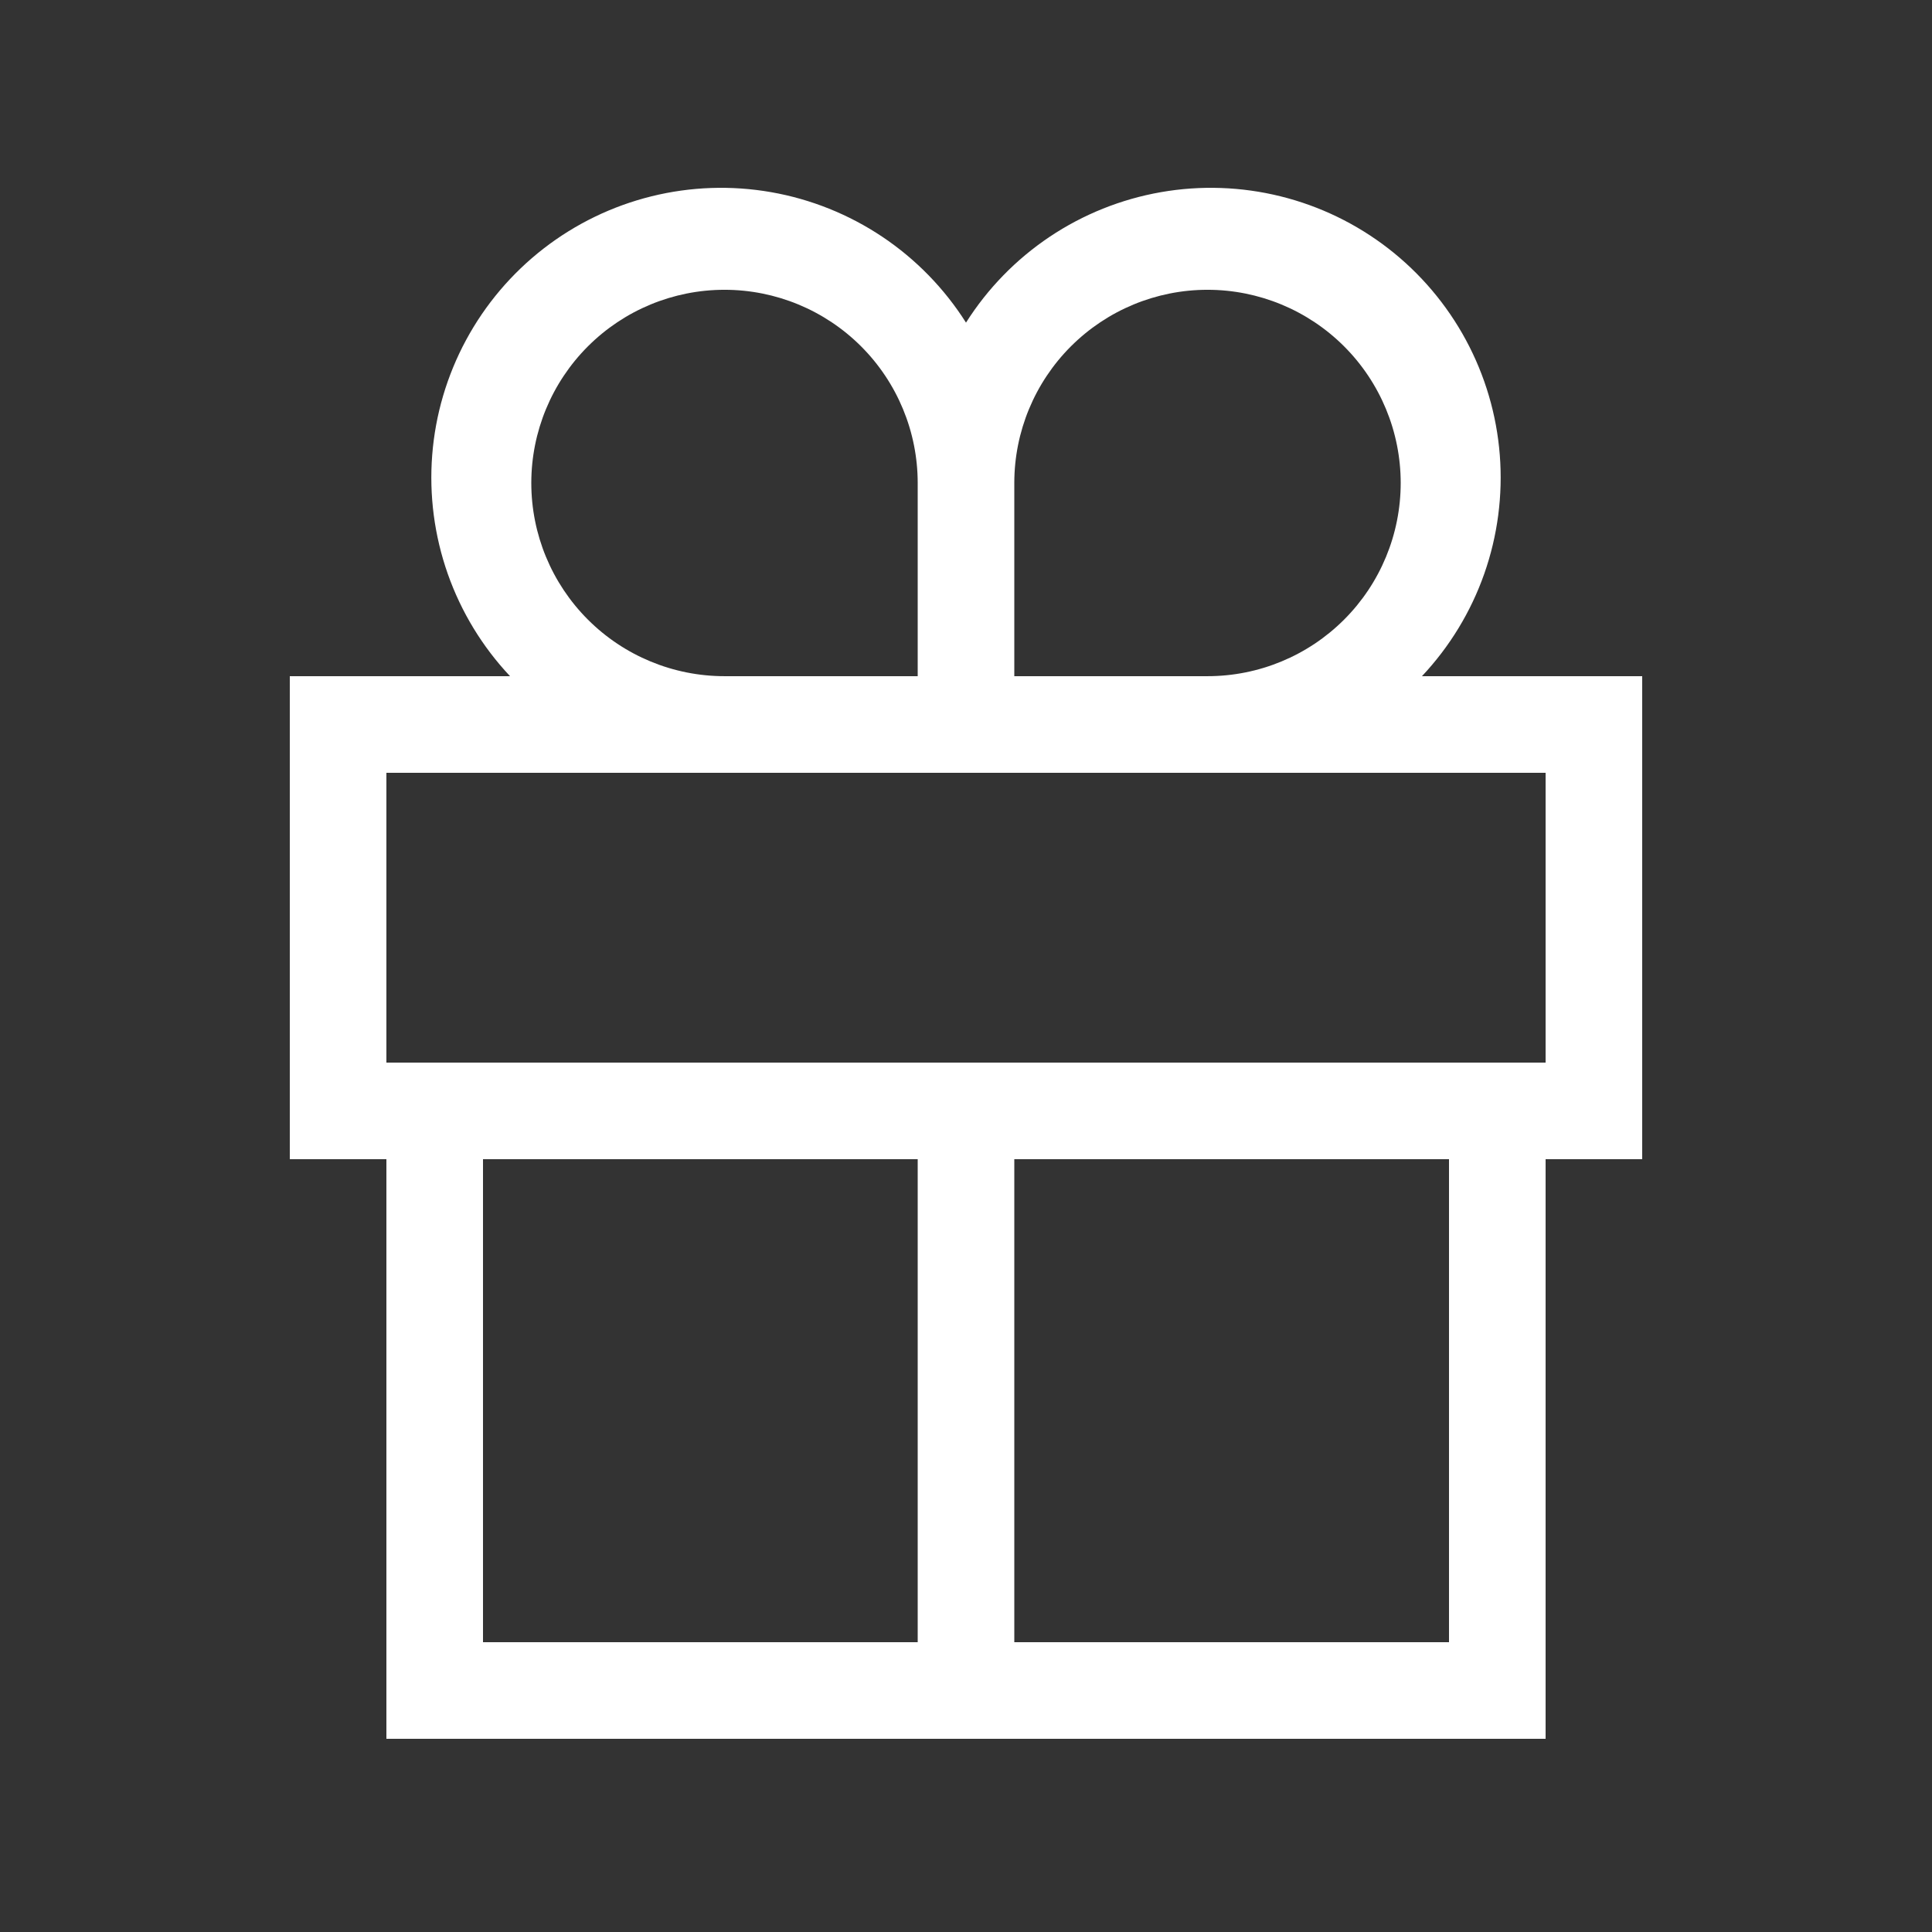 <svg width="135" height="135" viewBox="0 0 135 135" fill="none" xmlns="http://www.w3.org/2000/svg">
<rect x="0" y="0" width="135" height="135" fill="#333333" stroke="none"/>
<path d="M114.75 47.249H99.36C101.293 45.194 102.776 42.758 103.713 40.096C104.649 37.434 105.019 34.606 104.799 31.793C104.579 28.98 103.773 26.244 102.433 23.76C101.093 21.277 99.249 19.101 97.02 17.371C94.79 15.642 92.223 14.398 89.484 13.719C86.745 13.04 83.895 12.941 81.115 13.428C78.336 13.915 75.689 14.978 73.344 16.547C71 18.117 69.009 20.16 67.5 22.544C65.991 20.16 64 18.117 61.656 16.547C59.311 14.978 56.664 13.915 53.885 13.428C51.105 12.941 48.255 13.04 45.516 13.719C42.777 14.398 40.21 15.642 37.98 17.371C35.751 19.101 33.907 21.277 32.567 23.76C31.227 26.244 30.421 28.98 30.201 31.793C29.981 34.606 30.351 37.434 31.287 40.096C32.224 42.758 33.706 45.194 35.64 47.249H20.25V80.999H27V121.499H108V80.999H114.75V47.249ZM84.375 20.249C87.955 20.249 91.389 21.672 93.921 24.203C96.453 26.735 97.875 30.169 97.875 33.749C97.875 37.33 96.453 40.764 93.921 43.295C91.389 45.827 87.955 47.249 84.375 47.249H70.875V33.749C70.875 30.169 72.297 26.735 74.829 24.203C77.361 21.672 80.795 20.249 84.375 20.249ZM37.125 33.749C37.125 30.169 38.547 26.735 41.079 24.203C43.611 21.672 47.045 20.249 50.625 20.249C54.205 20.249 57.639 21.672 60.171 24.203C62.703 26.735 64.125 30.169 64.125 33.749V47.249H50.625C47.045 47.249 43.611 45.827 41.079 43.295C38.547 40.764 37.125 37.33 37.125 33.749ZM33.75 80.999H64.125V114.749H33.75V80.999ZM101.25 114.749H70.875V80.999H101.25V114.749ZM108 74.249H27V53.999H108V74.249Z" fill="white"/>
</svg>
